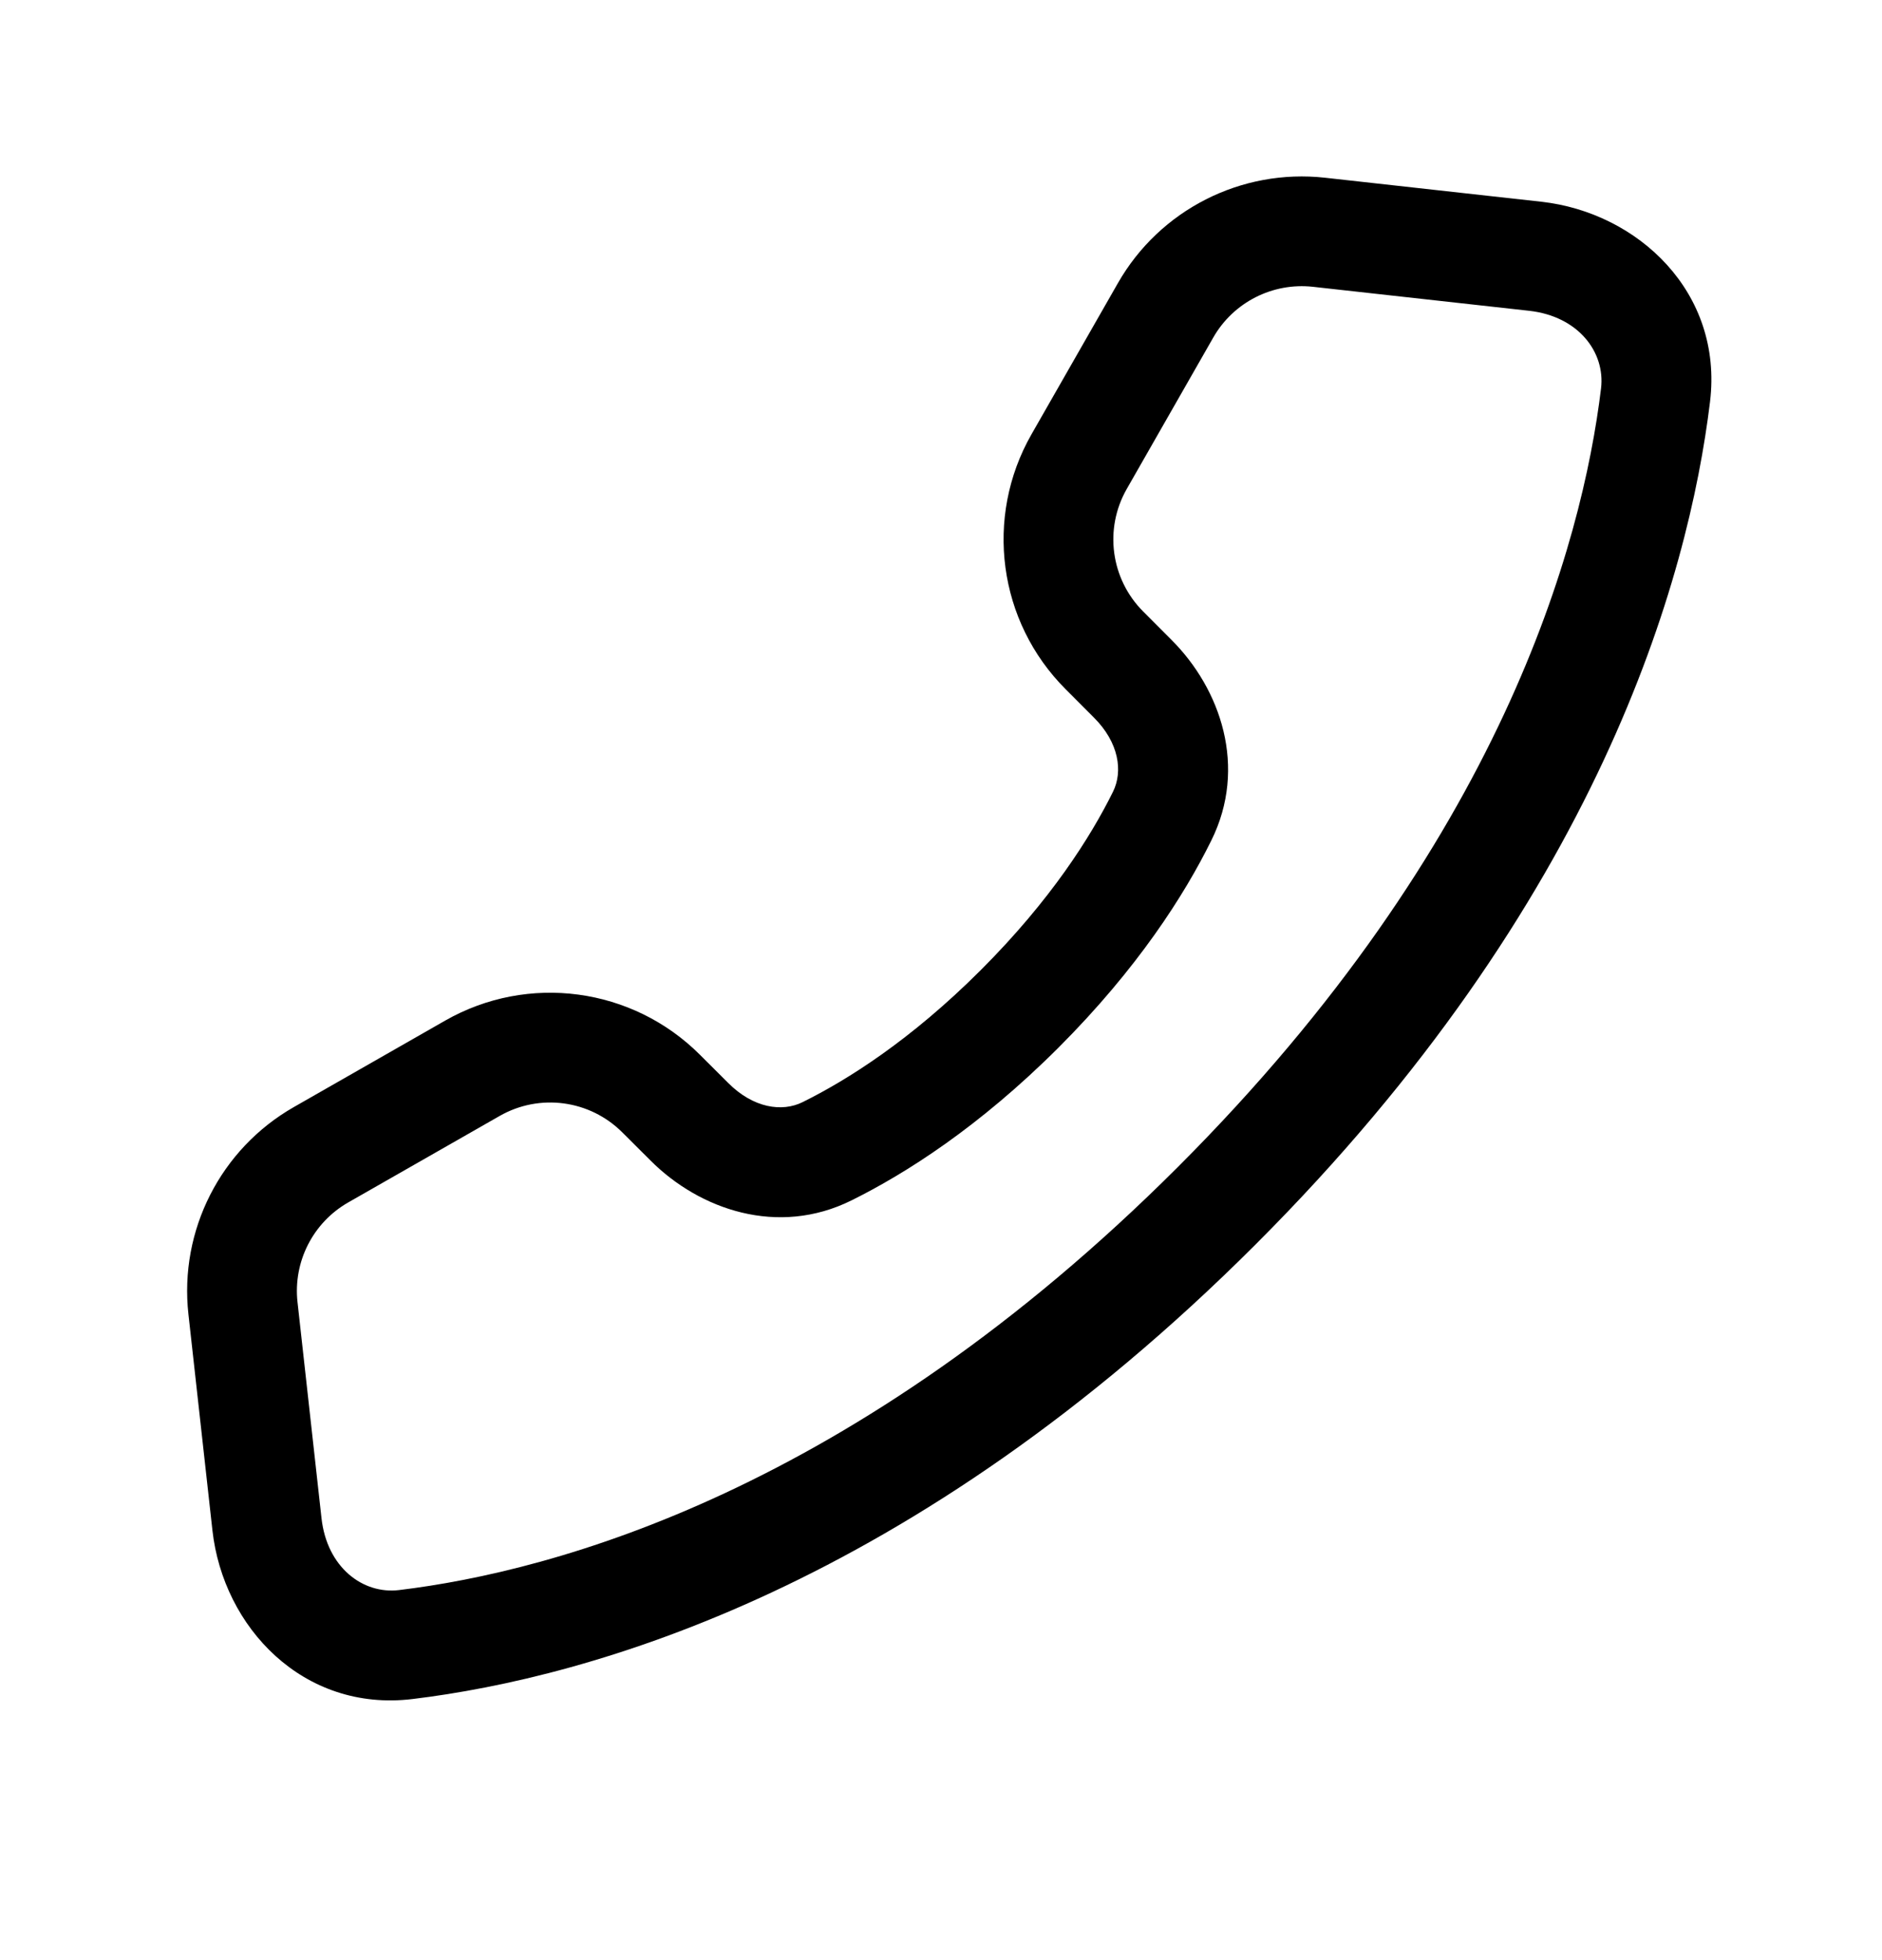 <svg xmlns="http://www.w3.org/2000/svg" fill="none" viewBox="0 0 24 25" height="25" width="24">
<path fill="black" d="M2.403 16.763C2.284 15.693 2.812 14.654 3.747 14.12L5.677 13.017C6.735 12.413 8.065 12.592 8.926 13.453L9.287 13.813C9.606 14.133 9.973 14.187 10.235 14.057C10.801 13.777 11.611 13.269 12.508 12.372C13.405 11.475 13.913 10.665 14.193 10.099C14.323 9.837 14.269 9.47 13.949 9.151L13.589 8.79C12.728 7.929 12.55 6.599 13.153 5.541L14.256 3.611C14.79 2.676 15.829 2.148 16.899 2.267L19.655 2.573C20.889 2.71 21.976 3.73 21.807 5.123C21.534 7.378 20.389 11.496 16.011 15.873C11.633 20.251 7.515 21.397 5.26 21.67C3.866 21.839 2.846 20.753 2.709 19.519L2.403 16.763ZM4.441 15.336C3.991 15.593 3.737 16.093 3.794 16.608L4.1 19.364C4.17 19.991 4.627 20.337 5.091 20.28C7.068 20.041 10.886 19.018 15.021 14.884C19.155 10.749 20.177 6.931 20.417 4.955C20.473 4.491 20.127 4.034 19.501 3.964L16.744 3.658C16.229 3.601 15.729 3.855 15.472 4.305L14.369 6.236C14.078 6.745 14.164 7.385 14.579 7.8L14.939 8.161C15.566 8.787 15.911 9.784 15.447 10.72C15.104 11.415 14.508 12.351 13.498 13.362C12.487 14.372 11.551 14.967 10.857 15.311C9.92 15.775 8.923 15.429 8.297 14.803L7.936 14.443C7.521 14.028 6.881 13.942 6.372 14.233L4.441 15.336Z" clip-rule="evenodd" fill-rule="evenodd"></path>
</svg>
